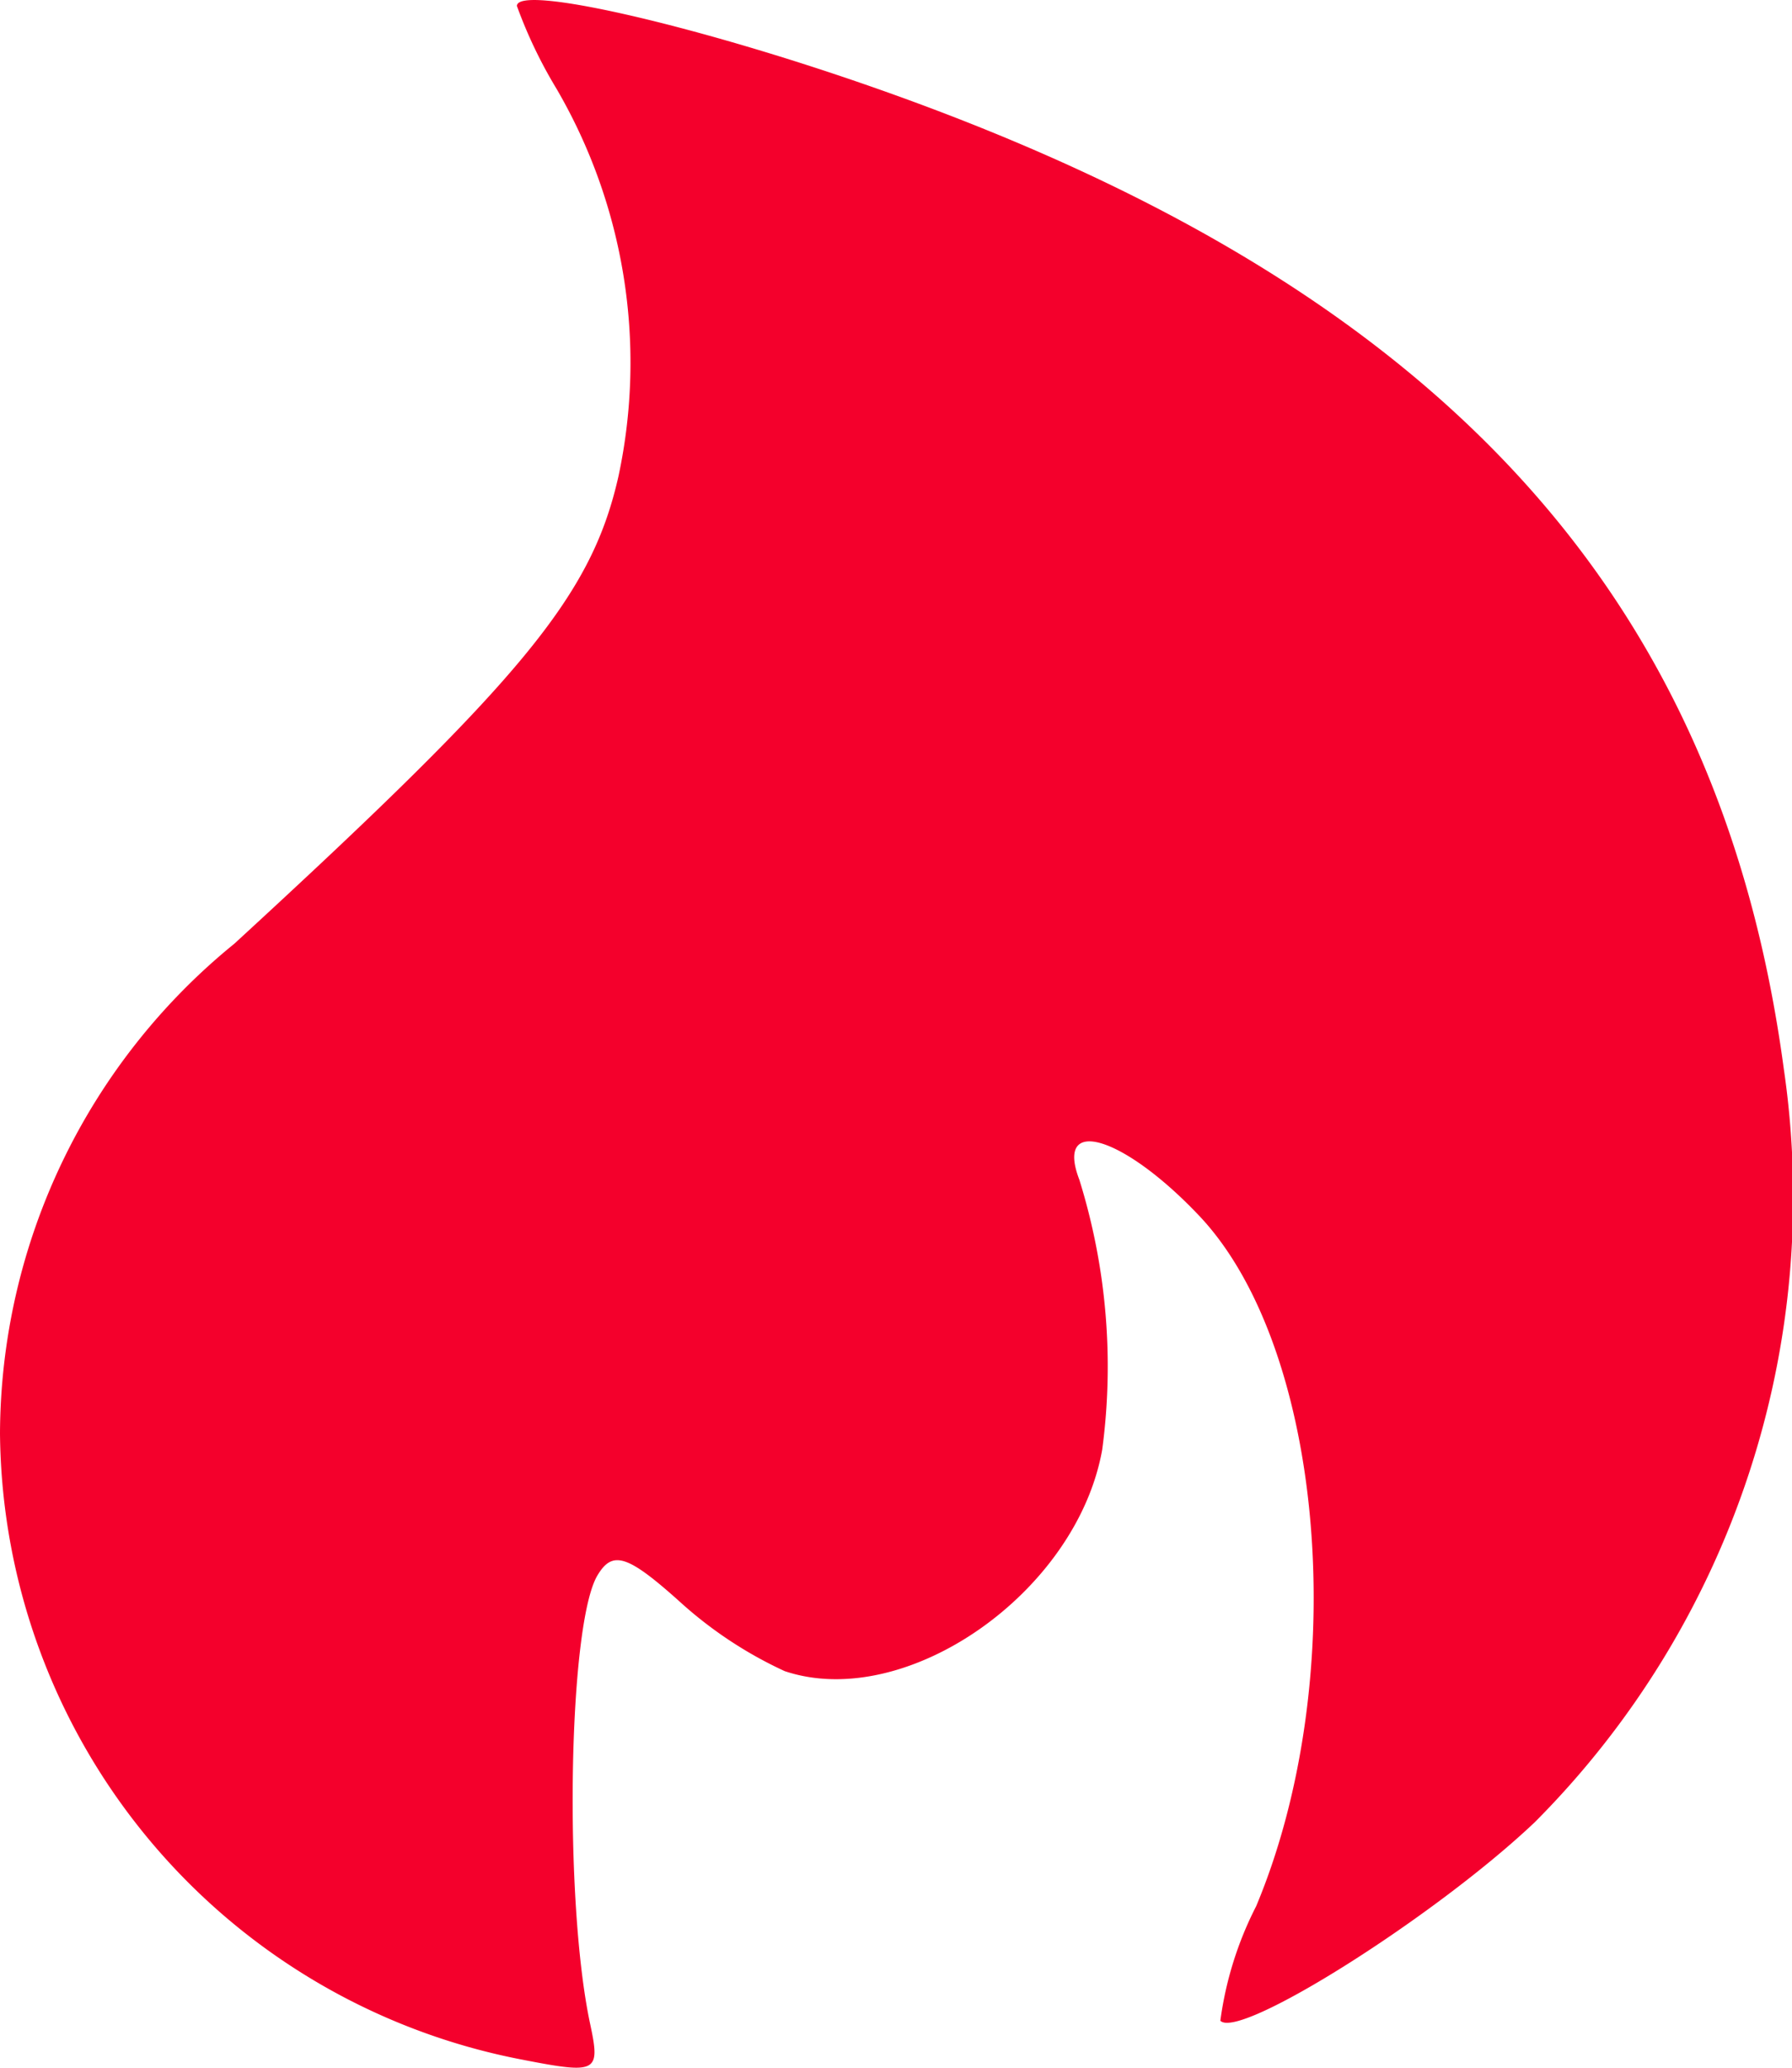 <svg xmlns="http://www.w3.org/2000/svg" width="26" height="30" viewBox="0 0 26 30">
  <path id="Hotjar" d="M7.5.087a6.759,6.759,0,0,0,.574,1.2,7.891,7.891,0,0,1,.9,5.62C8.584,8.638,7.611,9.823,3.4,13.692A9.2,9.2,0,0,0,0,20.8a9.335,9.335,0,0,0,7.593,9.086c1.073.208,1.12.183.969-.523-.384-1.8-.318-5.8.107-6.507.217-.363.431-.3,1.18.37a5.983,5.983,0,0,0,1.536,1.02c1.76.59,4.238-1.139,4.607-3.214a9.118,9.118,0,0,0-.332-3.916c-.359-.938.637-.64,1.737.521,1.824,1.925,2.219,6.7.828,10.021a5.126,5.126,0,0,0-.519,1.66c.271.286,3.121-1.513,4.562-2.88a12.844,12.844,0,0,0,3.613-10.93C24.947,8.553,20.806,4.1,12.613,1.247,10.027.346,7.5-.227,7.5.087Z" fill="#f4002c" fill-rule="evenodd"/>
</svg>
